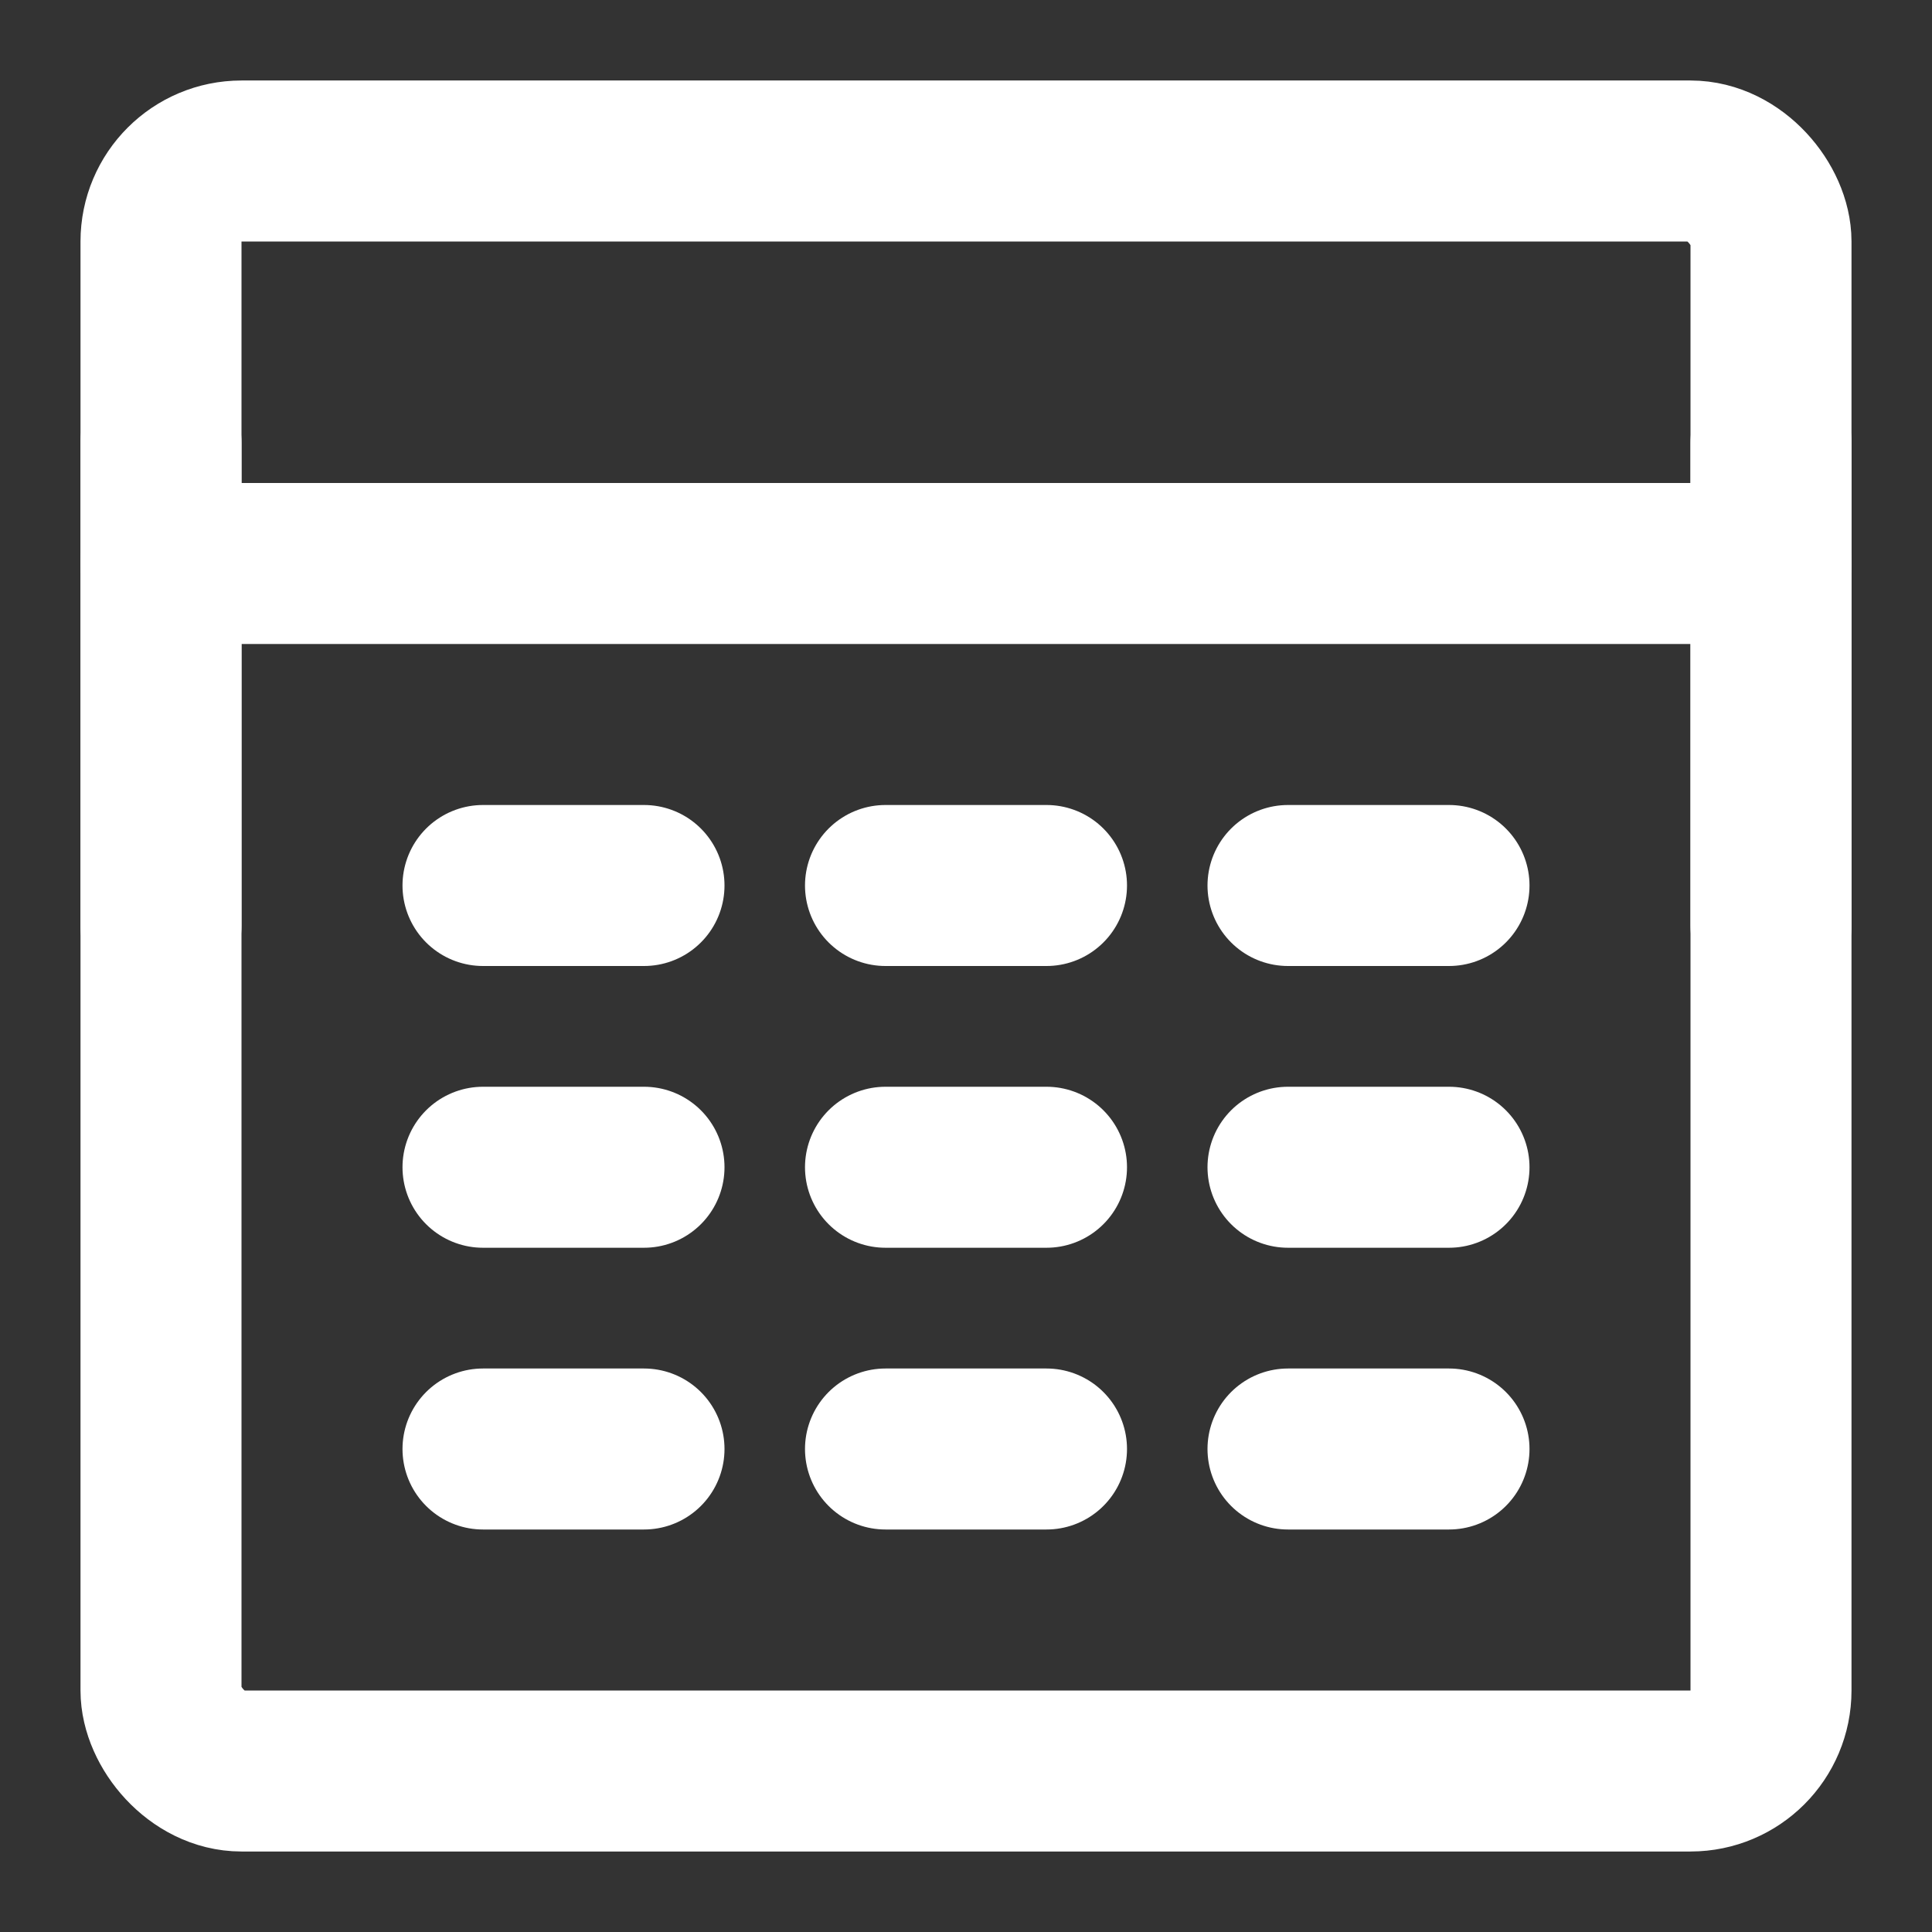 <?xml version="1.0" encoding="UTF-8"?><svg width="24" height="24" viewBox="0 0 48 48" fill="none" xmlns="http://www.w3.org/2000/svg"><rect x="0" y="0" width="48" height="48" fill="#333333" stroke="none"/><rect x="4" y="4" width="40" height="40" rx="2" fill="none" stroke="#fff" stroke-width="4" stroke-linecap="round" stroke-linejoin="round"/><path d="M4 14H44" stroke="#fff" stroke-width="4" stroke-linecap="round" stroke-linejoin="round"/><line x1="44" y1="11" x2="44" y2="23" stroke="#fff" stroke-width="4" stroke-linecap="round" stroke-linejoin="round"/><path d="M12 22H16" stroke="#fff" stroke-width="4" stroke-linecap="round" stroke-linejoin="round"/><path d="M22 22H26" stroke="#fff" stroke-width="4" stroke-linecap="round" stroke-linejoin="round"/><path d="M32 22H36" stroke="#fff" stroke-width="4" stroke-linecap="round" stroke-linejoin="round"/><path d="M12 29H16" stroke="#fff" stroke-width="4" stroke-linecap="round" stroke-linejoin="round"/><path d="M22 29H26" stroke="#fff" stroke-width="4" stroke-linecap="round" stroke-linejoin="round"/><path d="M32 29H36" stroke="#fff" stroke-width="4" stroke-linecap="round" stroke-linejoin="round"/><path d="M12 36H16" stroke="#fff" stroke-width="4" stroke-linecap="round" stroke-linejoin="round"/><path d="M22 36H26" stroke="#fff" stroke-width="4" stroke-linecap="round" stroke-linejoin="round"/><path d="M32 36H36" stroke="#fff" stroke-width="4" stroke-linecap="round" stroke-linejoin="round"/><line x1="4" y1="11" x2="4" y2="23" stroke="#fff" stroke-width="4" stroke-linecap="round" stroke-linejoin="round"/></svg>